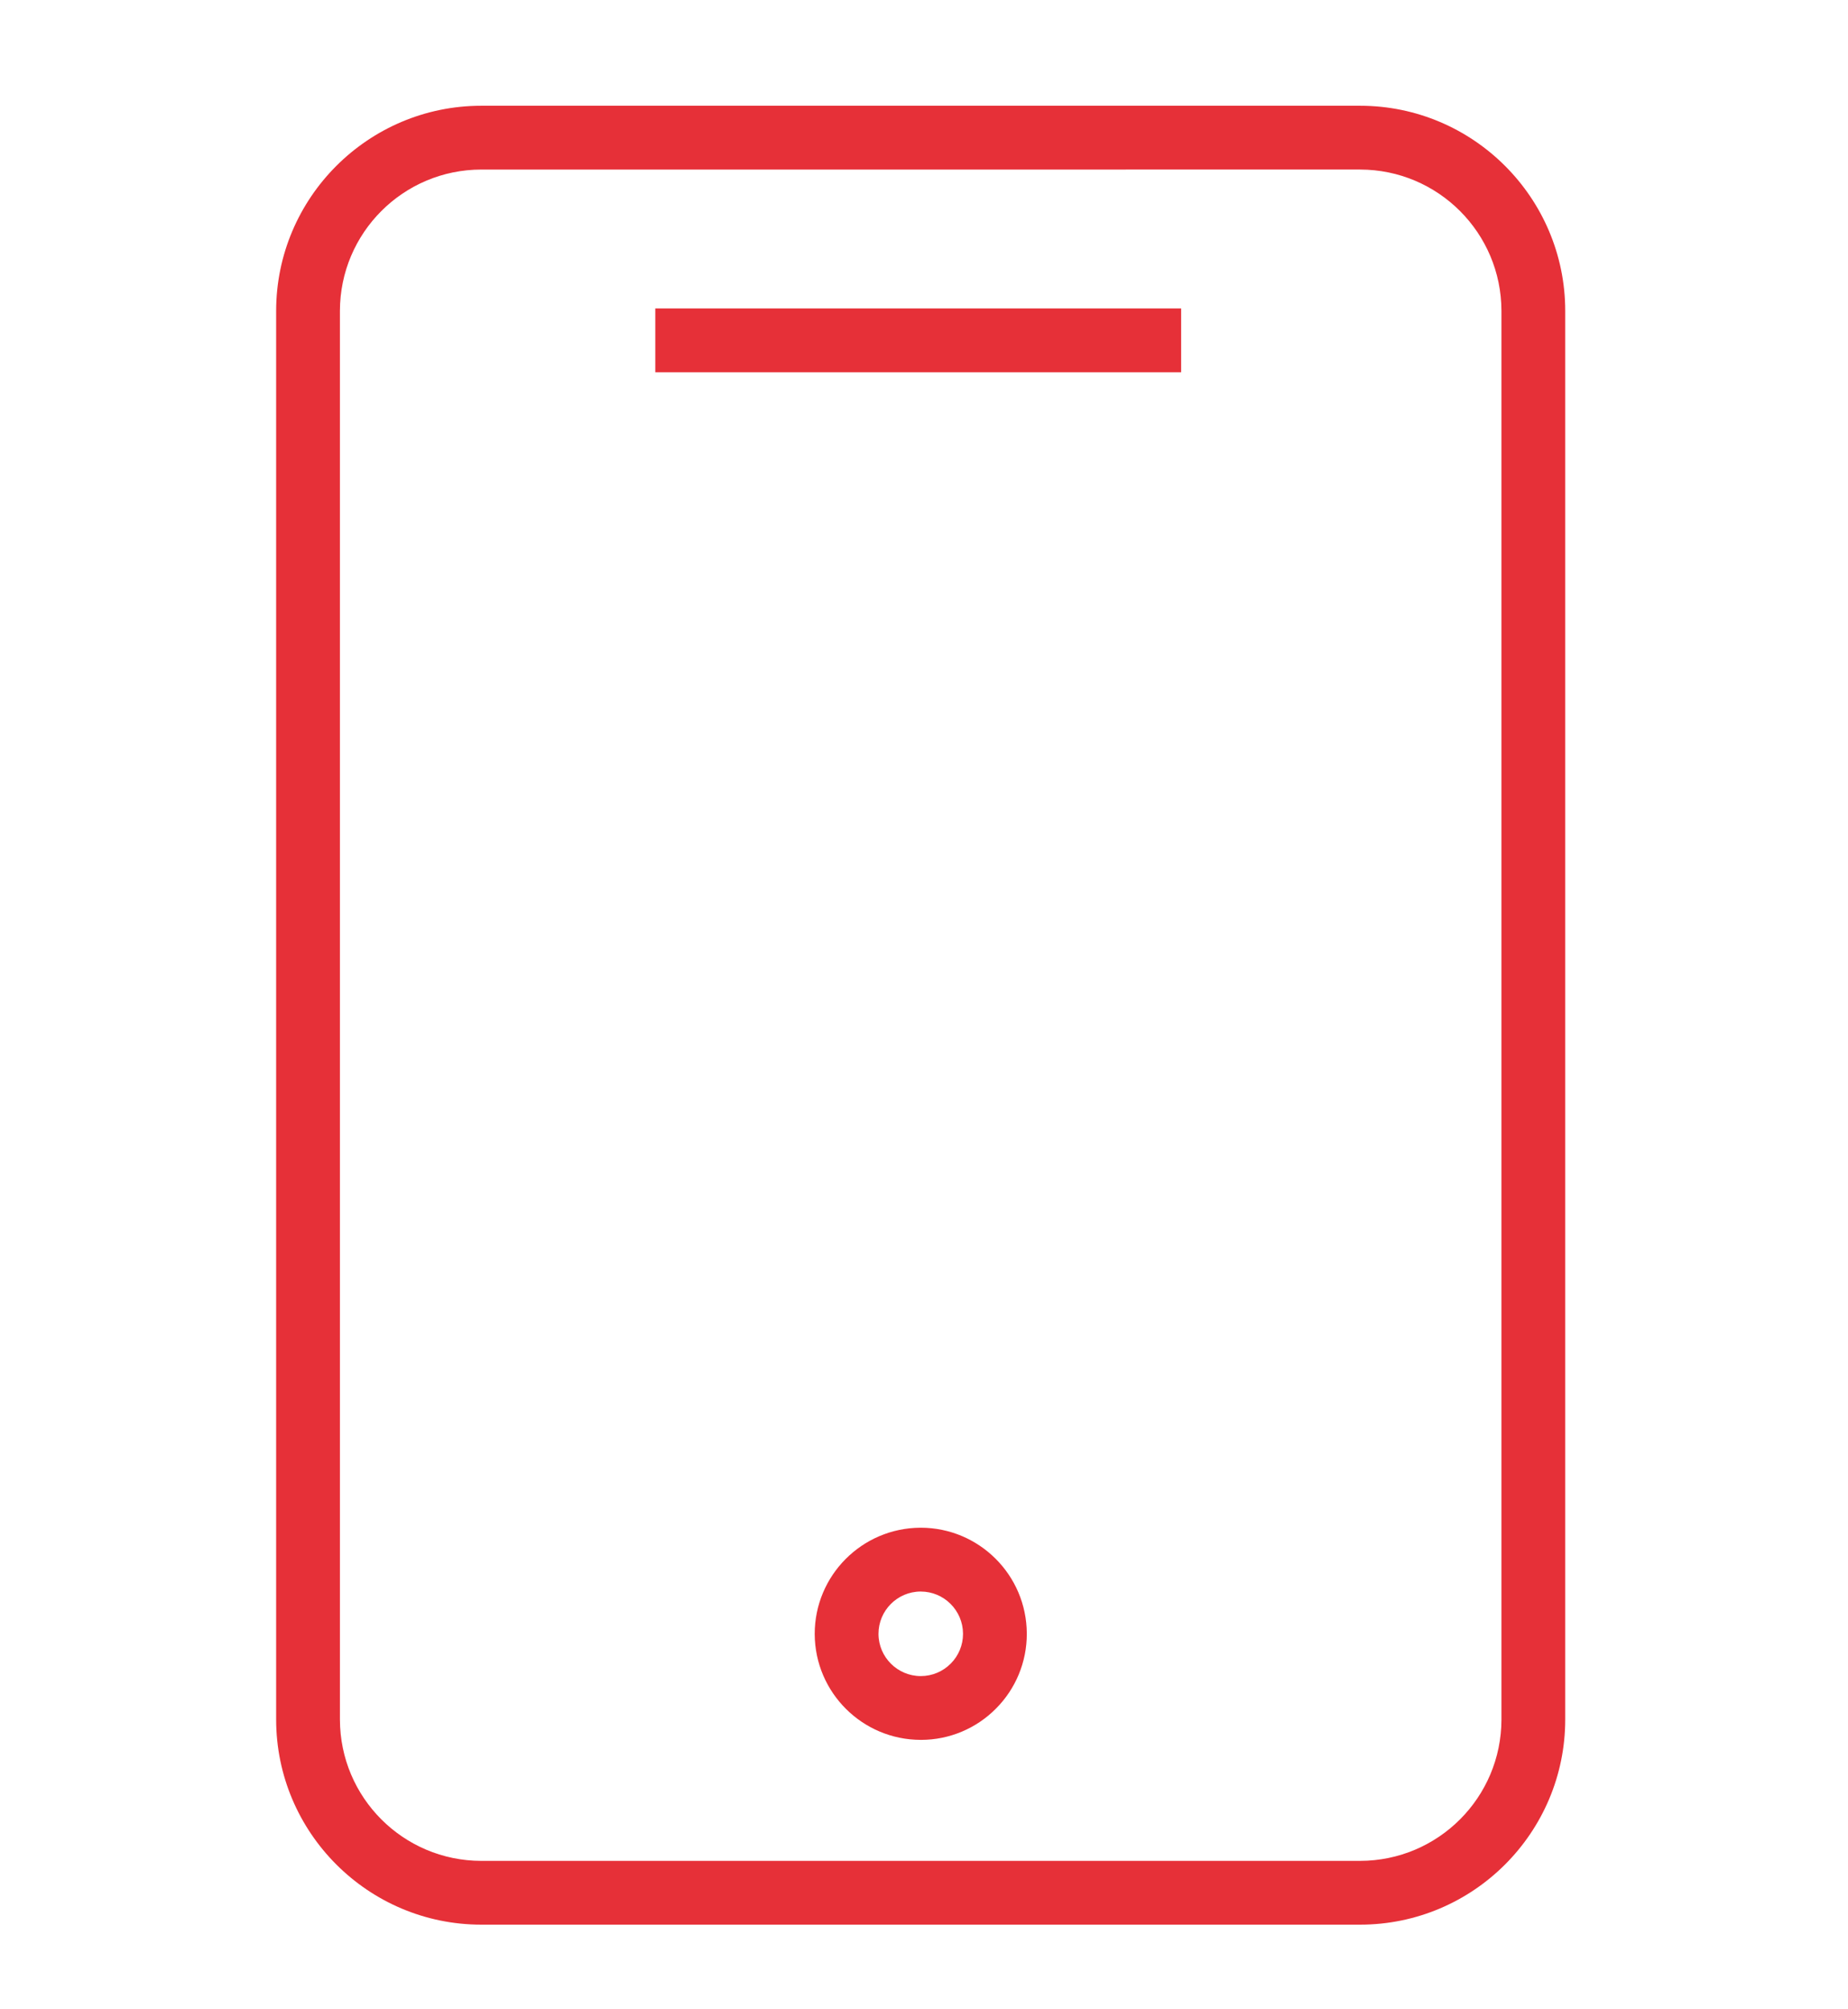 <?xml version="1.0" encoding="UTF-8"?> <svg xmlns="http://www.w3.org/2000/svg" xmlns:xlink="http://www.w3.org/1999/xlink" xmlns:xodm="http://www.corel.com/coreldraw/odm/2003" xml:space="preserve" width="23mm" height="25mm" version="1.1" style="shape-rendering:geometricPrecision; text-rendering:geometricPrecision; image-rendering:optimizeQuality; fill-rule:evenodd; clip-rule:evenodd" viewBox="0 0 2300 2500"> <defs> <style type="text/css"> .fil0 {fill:#E63038} </style> </defs> <g id="Слой_x0020_1">  <path class="fil0" d="M1692.74 131.58l-1093.73 0c-140.78,0 -255.32,114.54 -255.32,255.32l0 1752.47c0,140.78 114.54,255.32 255.32,255.32l1093.73 0c140.78,0 255.32,-114.54 255.32,-255.32l0 -1752.47c0,-140.78 -114.54,-255.32 -255.32,-255.32zm175.95 2007.82c-0.1,97.12 -78.82,175.84 -175.95,175.93l-1093.73 0.01c-97.13,-0.1 -175.85,-78.82 -175.94,-175.95l-0.01 -1752.49c0.1,-97.13 78.82,-175.85 175.95,-175.94l1093.73 -0.01c97.13,0.1 175.85,78.82 175.94,175.95l0 1752.49 0.01 0.01z"></path> <path class="fil0" d="M815.57 383.78l654.47 0 0 79.38 -654.47 0 0 -79.38zm330.36 1517.04l-0.48 0c-72.71,0.38 -131.47,59.46 -131.47,132.18 0,0.1 0,0.23 0,0.32 0.38,72.66 59.39,131.41 132.04,131.47l0.46 0.01c35,-0.04 68.58,-14.13 93.17,-39.03 24.5,-24.58 38.28,-57.88 38.28,-92.6 0,-0.29 0,-0.59 0,-0.88 -0.37,-72.67 -59.34,-131.4 -131.99,-131.48l-0.01 0.01zm37.38 169.04c-9.8,9.92 -23.18,15.53 -37.13,15.55l-0.2 0.01c-28.94,-0.04 -52.45,-23.44 -52.62,-52.39 0,-0.04 0,-0.1 0,-0.14 0,-28.98 23.41,-52.53 52.39,-52.68l0.18 0.01c28.92,0 52.49,23.47 52.63,52.39 0,0.11 0,0.24 0,0.36 0,13.83 -5.49,27.1 -15.24,36.89l-0.01 0z"></path> </g> </svg> 